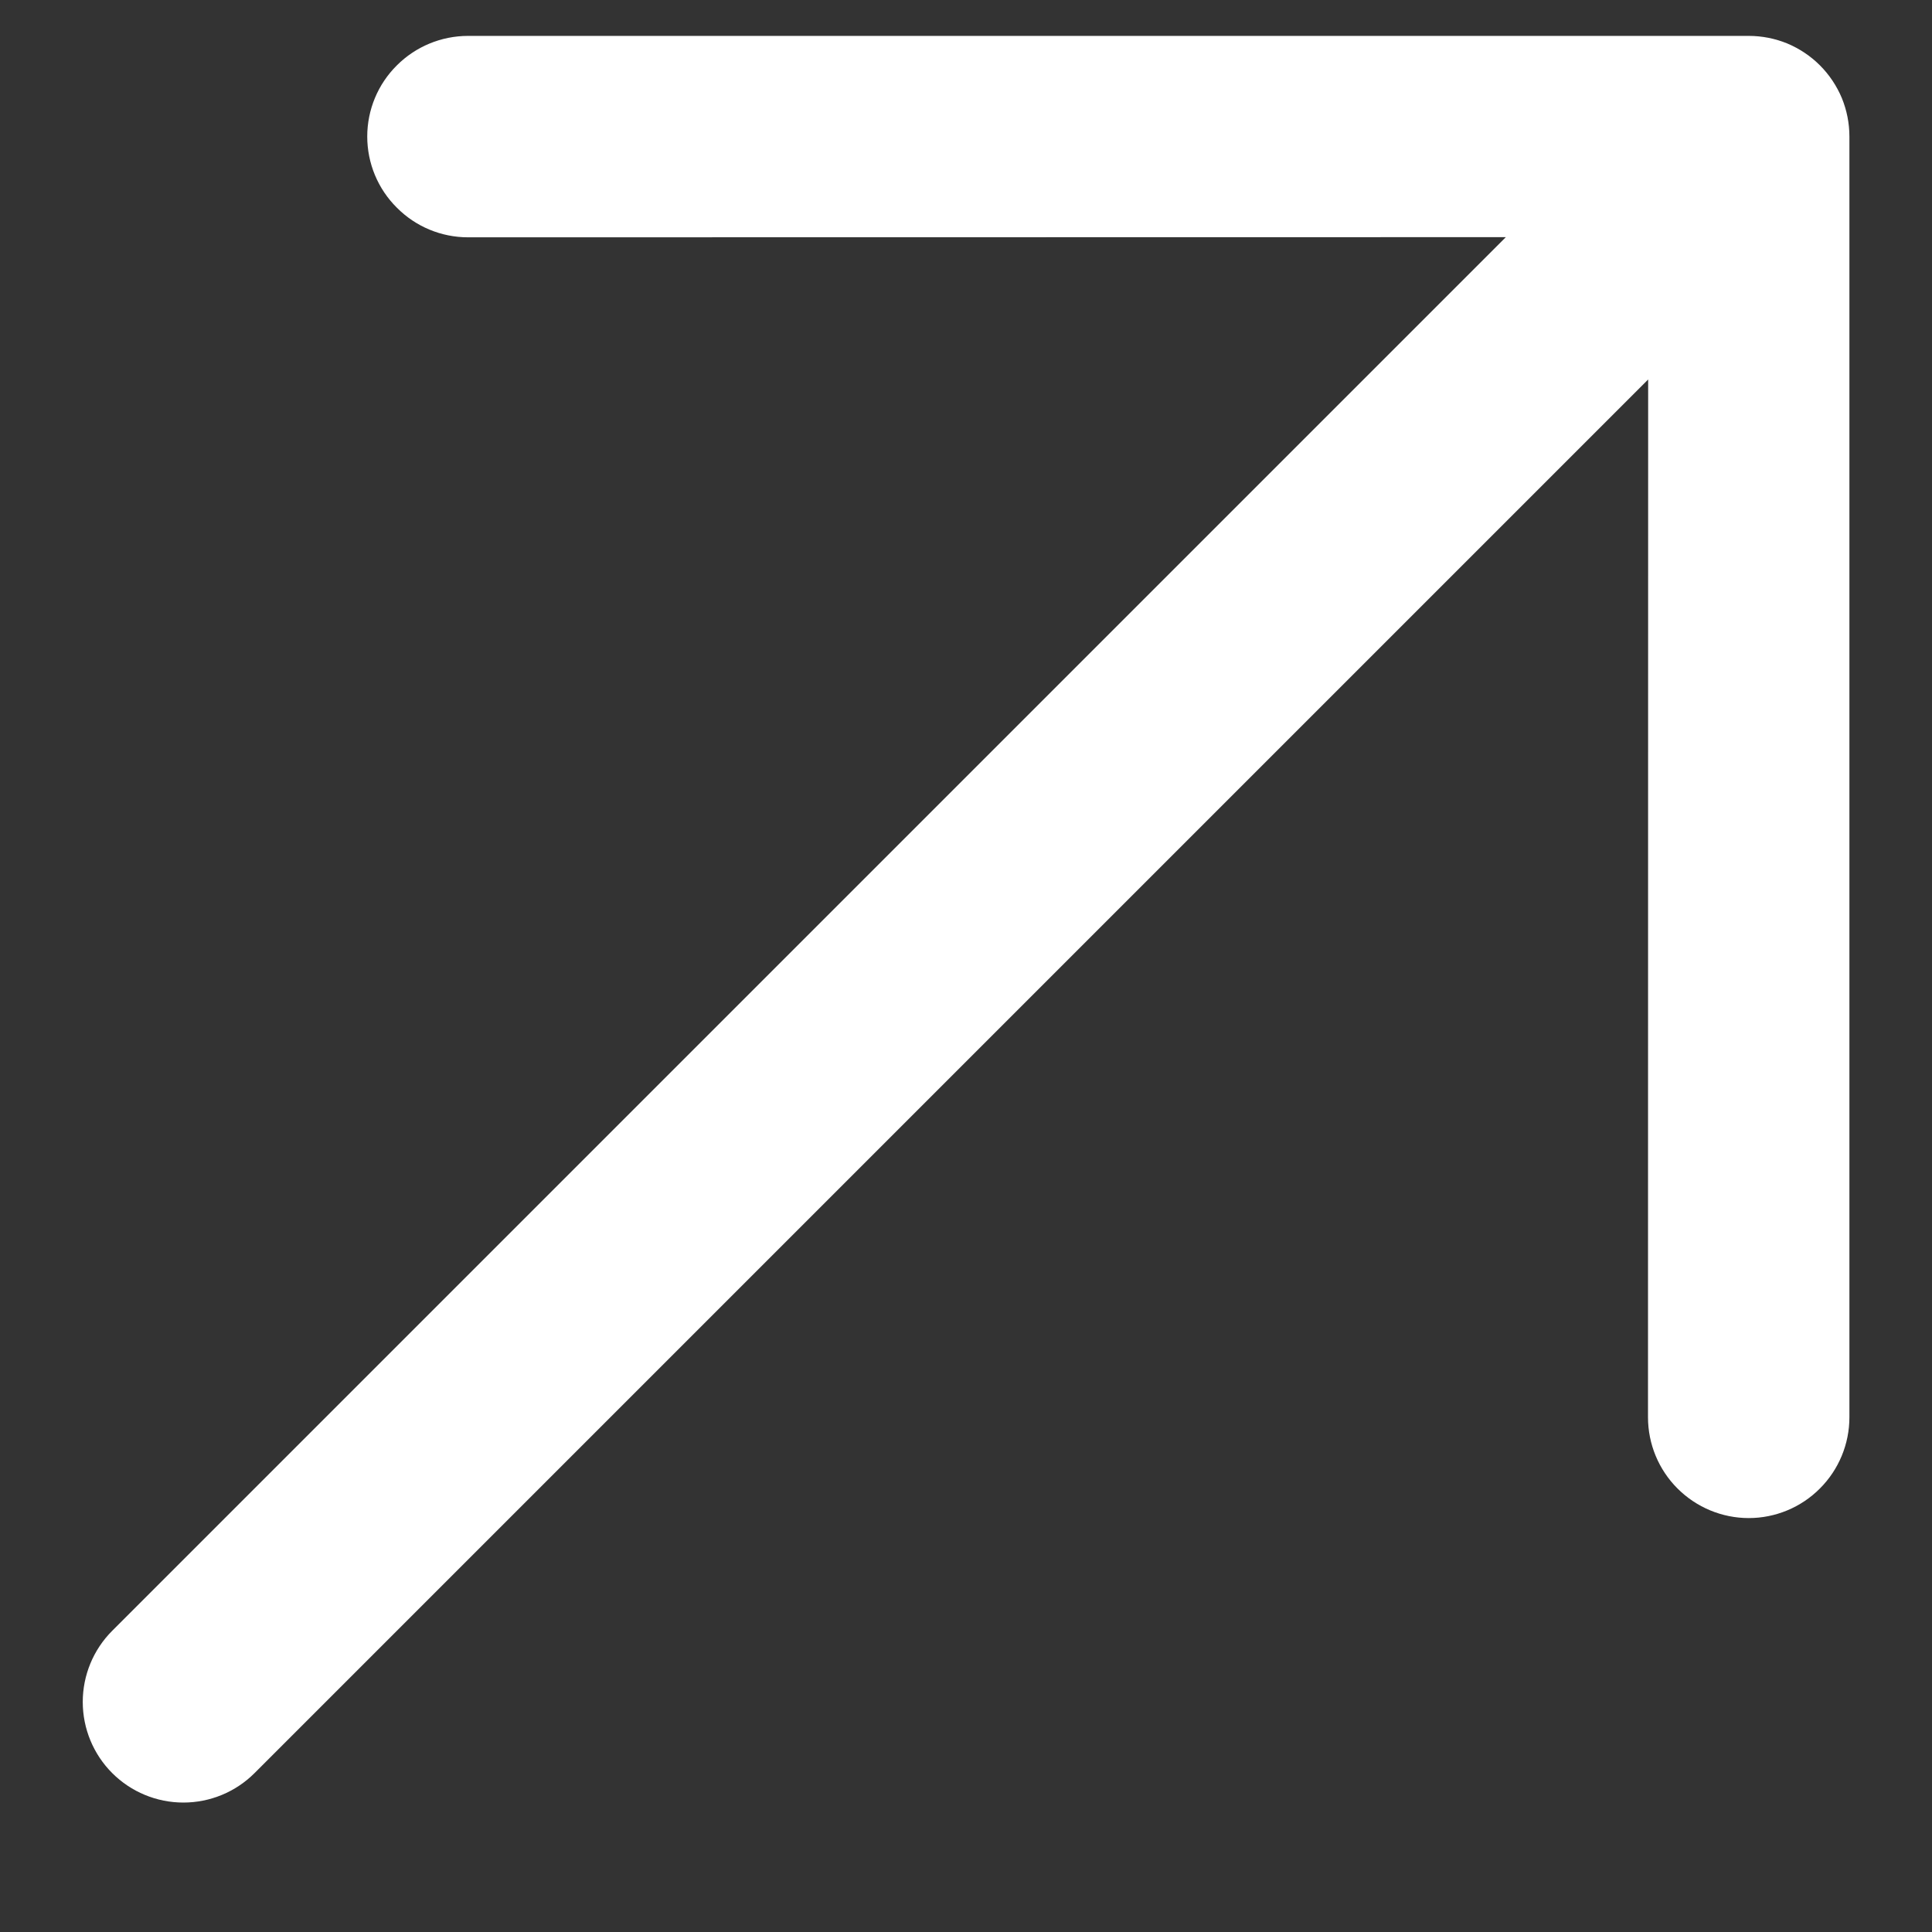 <svg width="12" height="12" viewBox="0 0 12 12" fill="none" xmlns="http://www.w3.org/2000/svg">
<rect x="0" y="0" width="12" height="12" fill="#333333" stroke="none"/>
<path d="M11.487 0.848V8.803C11.487 8.969 11.421 9.128 11.304 9.245C11.187 9.363 11.027 9.429 10.862 9.429C10.696 9.429 10.537 9.363 10.419 9.245C10.302 9.128 10.236 8.969 10.236 8.803L10.237 2.357L1.581 11.013C1.464 11.13 1.305 11.196 1.139 11.196C0.973 11.196 0.814 11.13 0.697 11.013C0.58 10.896 0.514 10.737 0.514 10.571C0.514 10.405 0.58 10.246 0.697 10.129L9.353 1.473L2.907 1.474C2.741 1.474 2.582 1.408 2.465 1.29C2.347 1.173 2.281 1.014 2.281 0.848C2.281 0.682 2.347 0.523 2.465 0.406C2.582 0.289 2.741 0.223 2.907 0.223L10.862 0.223C10.944 0.223 11.025 0.239 11.101 0.27C11.177 0.302 11.246 0.348 11.304 0.406C11.362 0.464 11.408 0.533 11.44 0.609C11.471 0.685 11.487 0.766 11.487 0.848Z" fill="white"/>
</svg>
